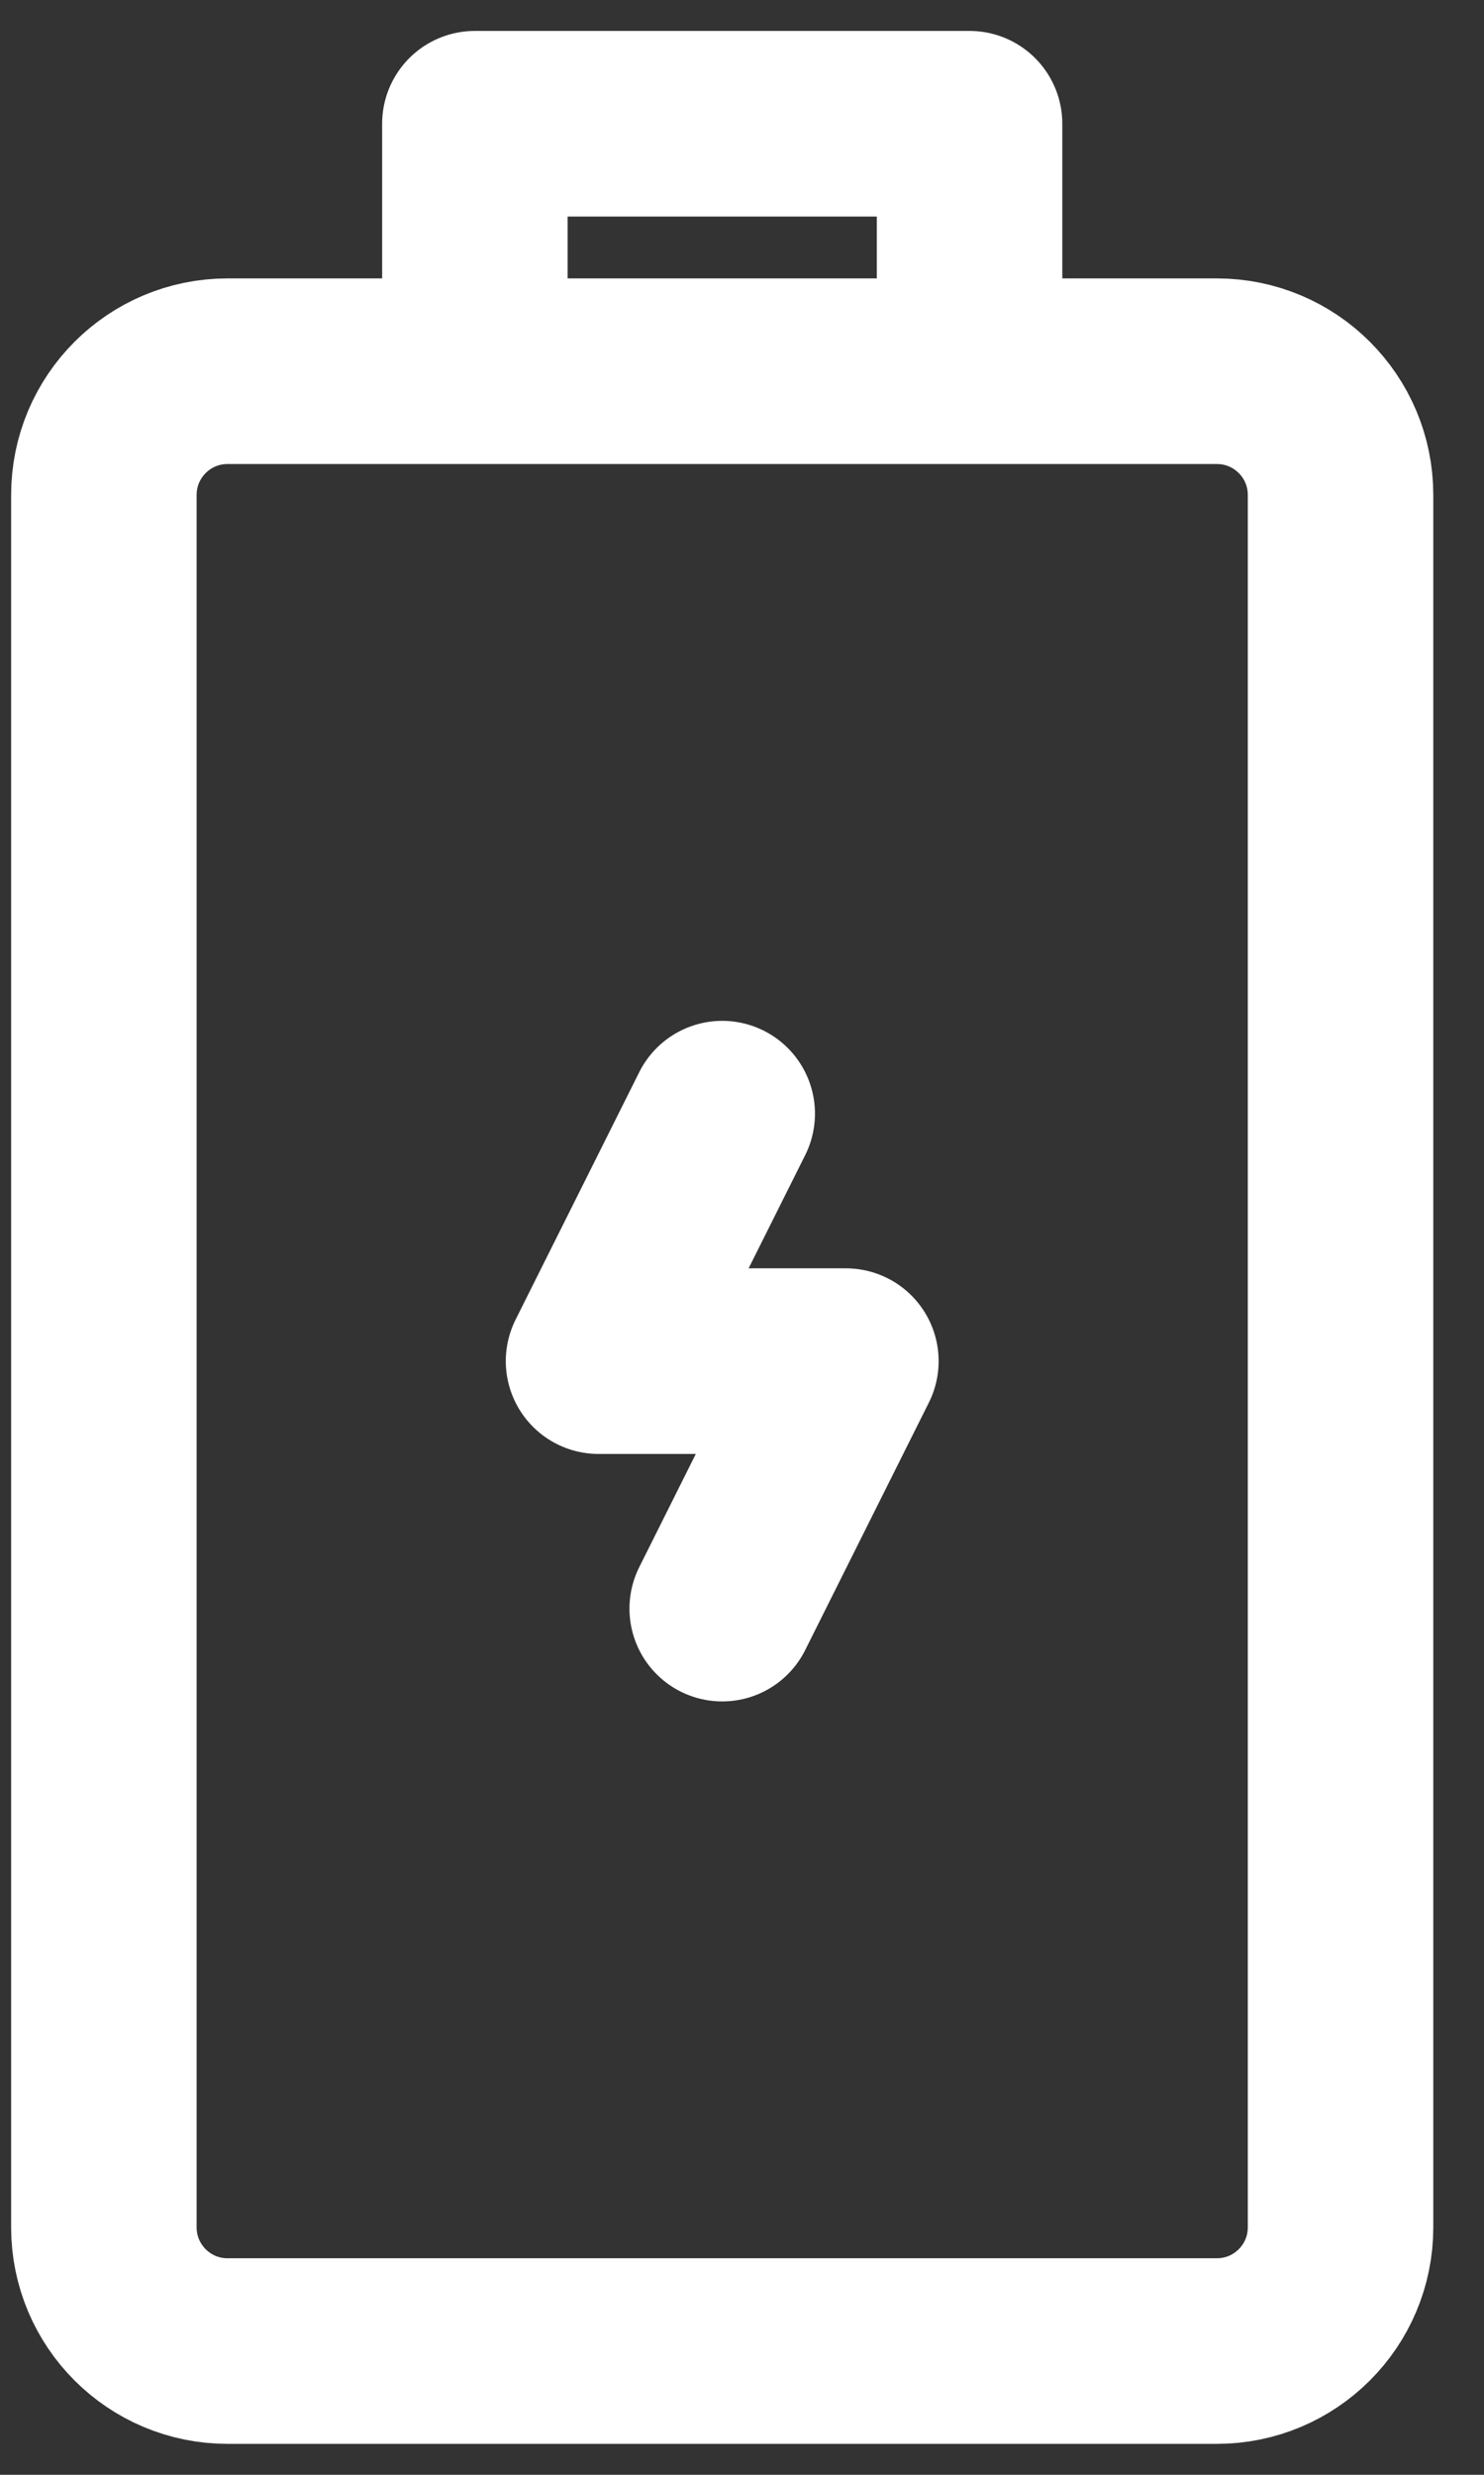 <svg xmlns:xlink="http://www.w3.org/1999/xlink" xmlns="http://www.w3.org/2000/svg" version="1.1" viewBox="0 0 24 40" height="40px" width="24px">
    <rect x="0" y="0" width="24" height="40" fill="#333333" stroke="none"/>
    <title>Group Copy 6</title>
    <g stroke-linejoin="round" stroke-linecap="round" fill-rule="evenodd" fill="none" stroke-width="1" stroke="none" id="realized-comps">
        <g stroke-width="3" stroke="#FFFFFF" transform="translate(-154, -1806)" id="landing">
            <g transform="translate(0, 1587)" id="Group-18-Copy-6">
                <g transform="translate(134.68, 186)" id="Group-3-Copy">
                    <g transform="translate(21, 35)" id="Group-Copy-6">
                        <path id="primary" d="M10,24 L12,20 L8,20 L10,16 M20,34 L20,6 C20,4.895 19.105,4 18,4 L2,4 C0.895,4 0,4.895 0,6 L0,34 C0,35.105 0.895,36 2,36 L18,36 C19.105,36 20,35.105 20,34 Z M14,0 L6,0 L6,4 L14,4 L14,0 Z"></path>
                    </g>
                </g>
            </g>
        </g>
    </g>
</svg>